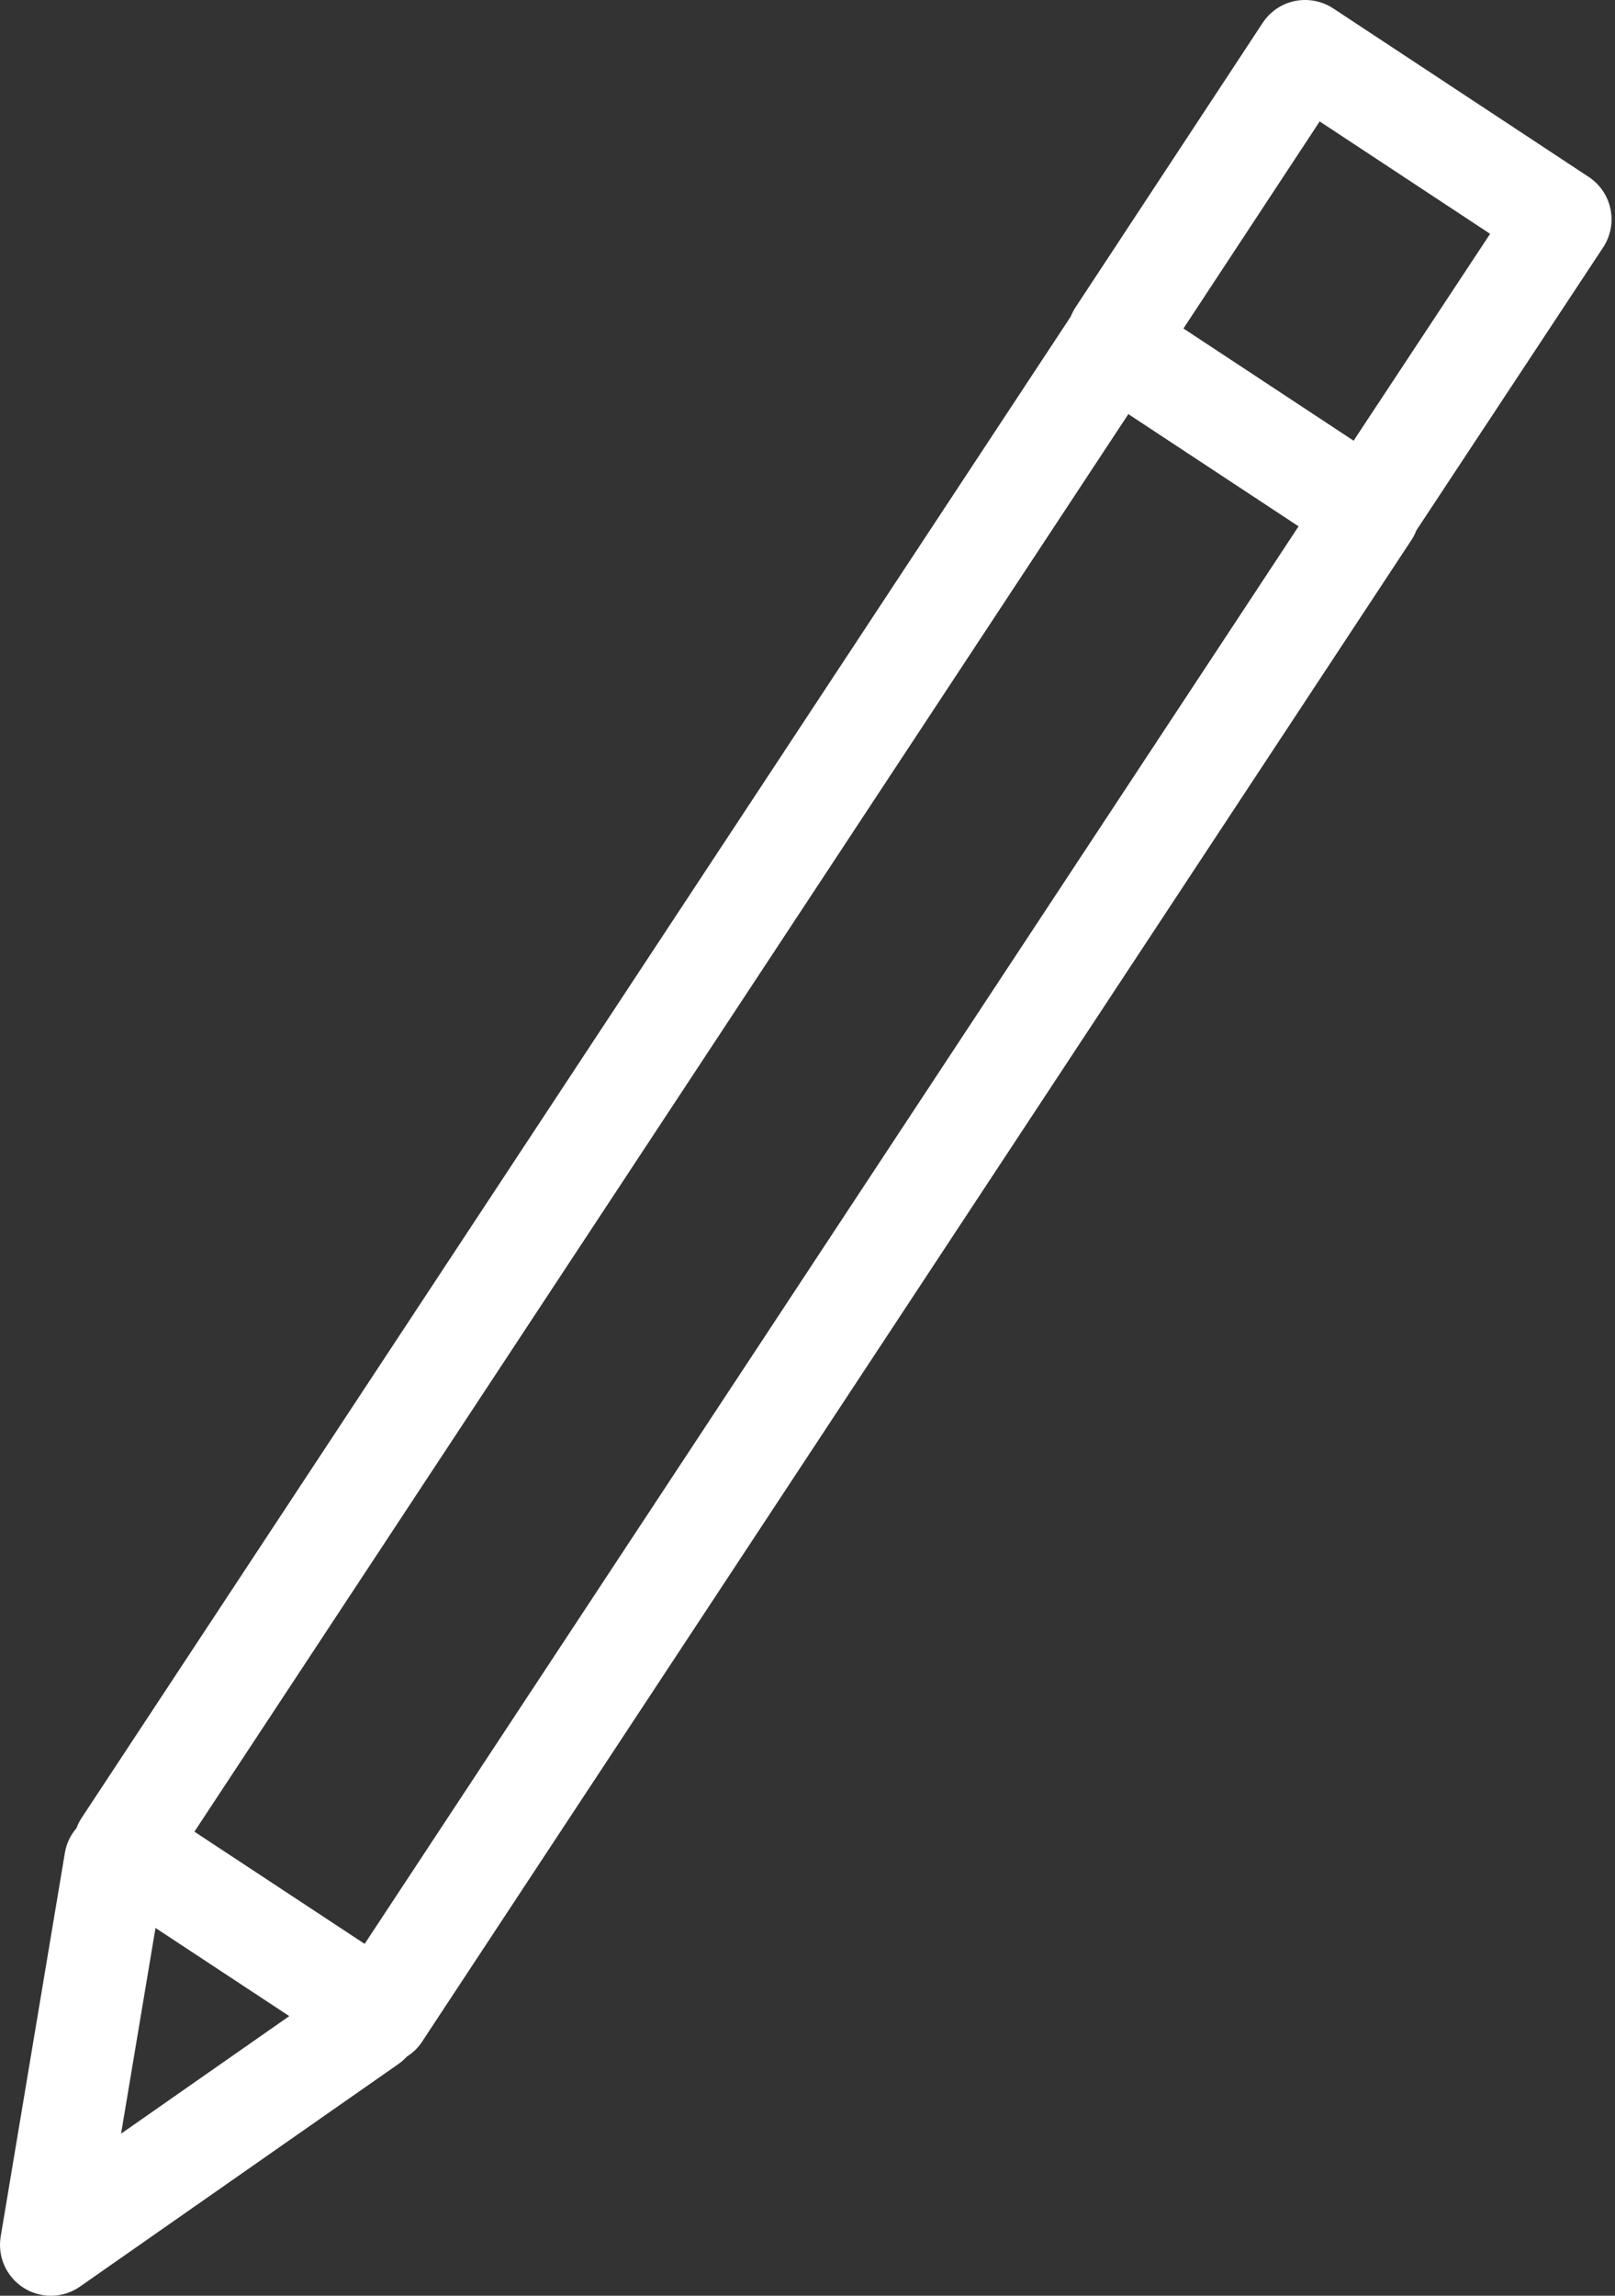 <?xml version="1.0" encoding="UTF-8"?> <svg xmlns="http://www.w3.org/2000/svg" width="114" height="162" viewBox="0 0 114 162" fill="none"><rect x="0" y="0" width="114" height="162" fill="#333333" stroke="none"/> <path d="M113.684 14.76C113.492 13.826 112.937 13.007 112.142 12.483L94.107 0.591C93.312 0.069 92.347 -0.116 91.403 0.071C90.469 0.263 89.653 0.818 89.128 1.616L75.926 21.676C75.79 21.884 75.677 22.102 75.589 22.325L5.749 128.299C5.603 128.521 5.488 128.761 5.395 129.008C4.99 129.484 4.693 130.064 4.583 130.725L0.05 157.816C-0.19 159.243 0.452 160.671 1.673 161.446C2.26 161.815 2.926 162 3.591 162C4.312 162 5.033 161.782 5.648 161.351L28.142 145.634C28.358 145.483 28.549 145.311 28.722 145.124C29.119 144.863 29.483 144.542 29.761 144.121L99.639 38.094C99.778 37.881 99.89 37.656 99.981 37.424L113.159 17.464C113.686 16.666 113.875 15.697 113.684 14.76ZM10.977 136.046L20.419 142.267L8.546 150.562L10.977 136.046ZM25.74 137.169L13.723 129.252L79.648 29.222L91.664 37.141L25.74 137.169ZM95.549 31.097L83.537 23.18L93.154 8.568L105.185 16.501L95.549 31.097Z" fill="white"></path> </svg> 